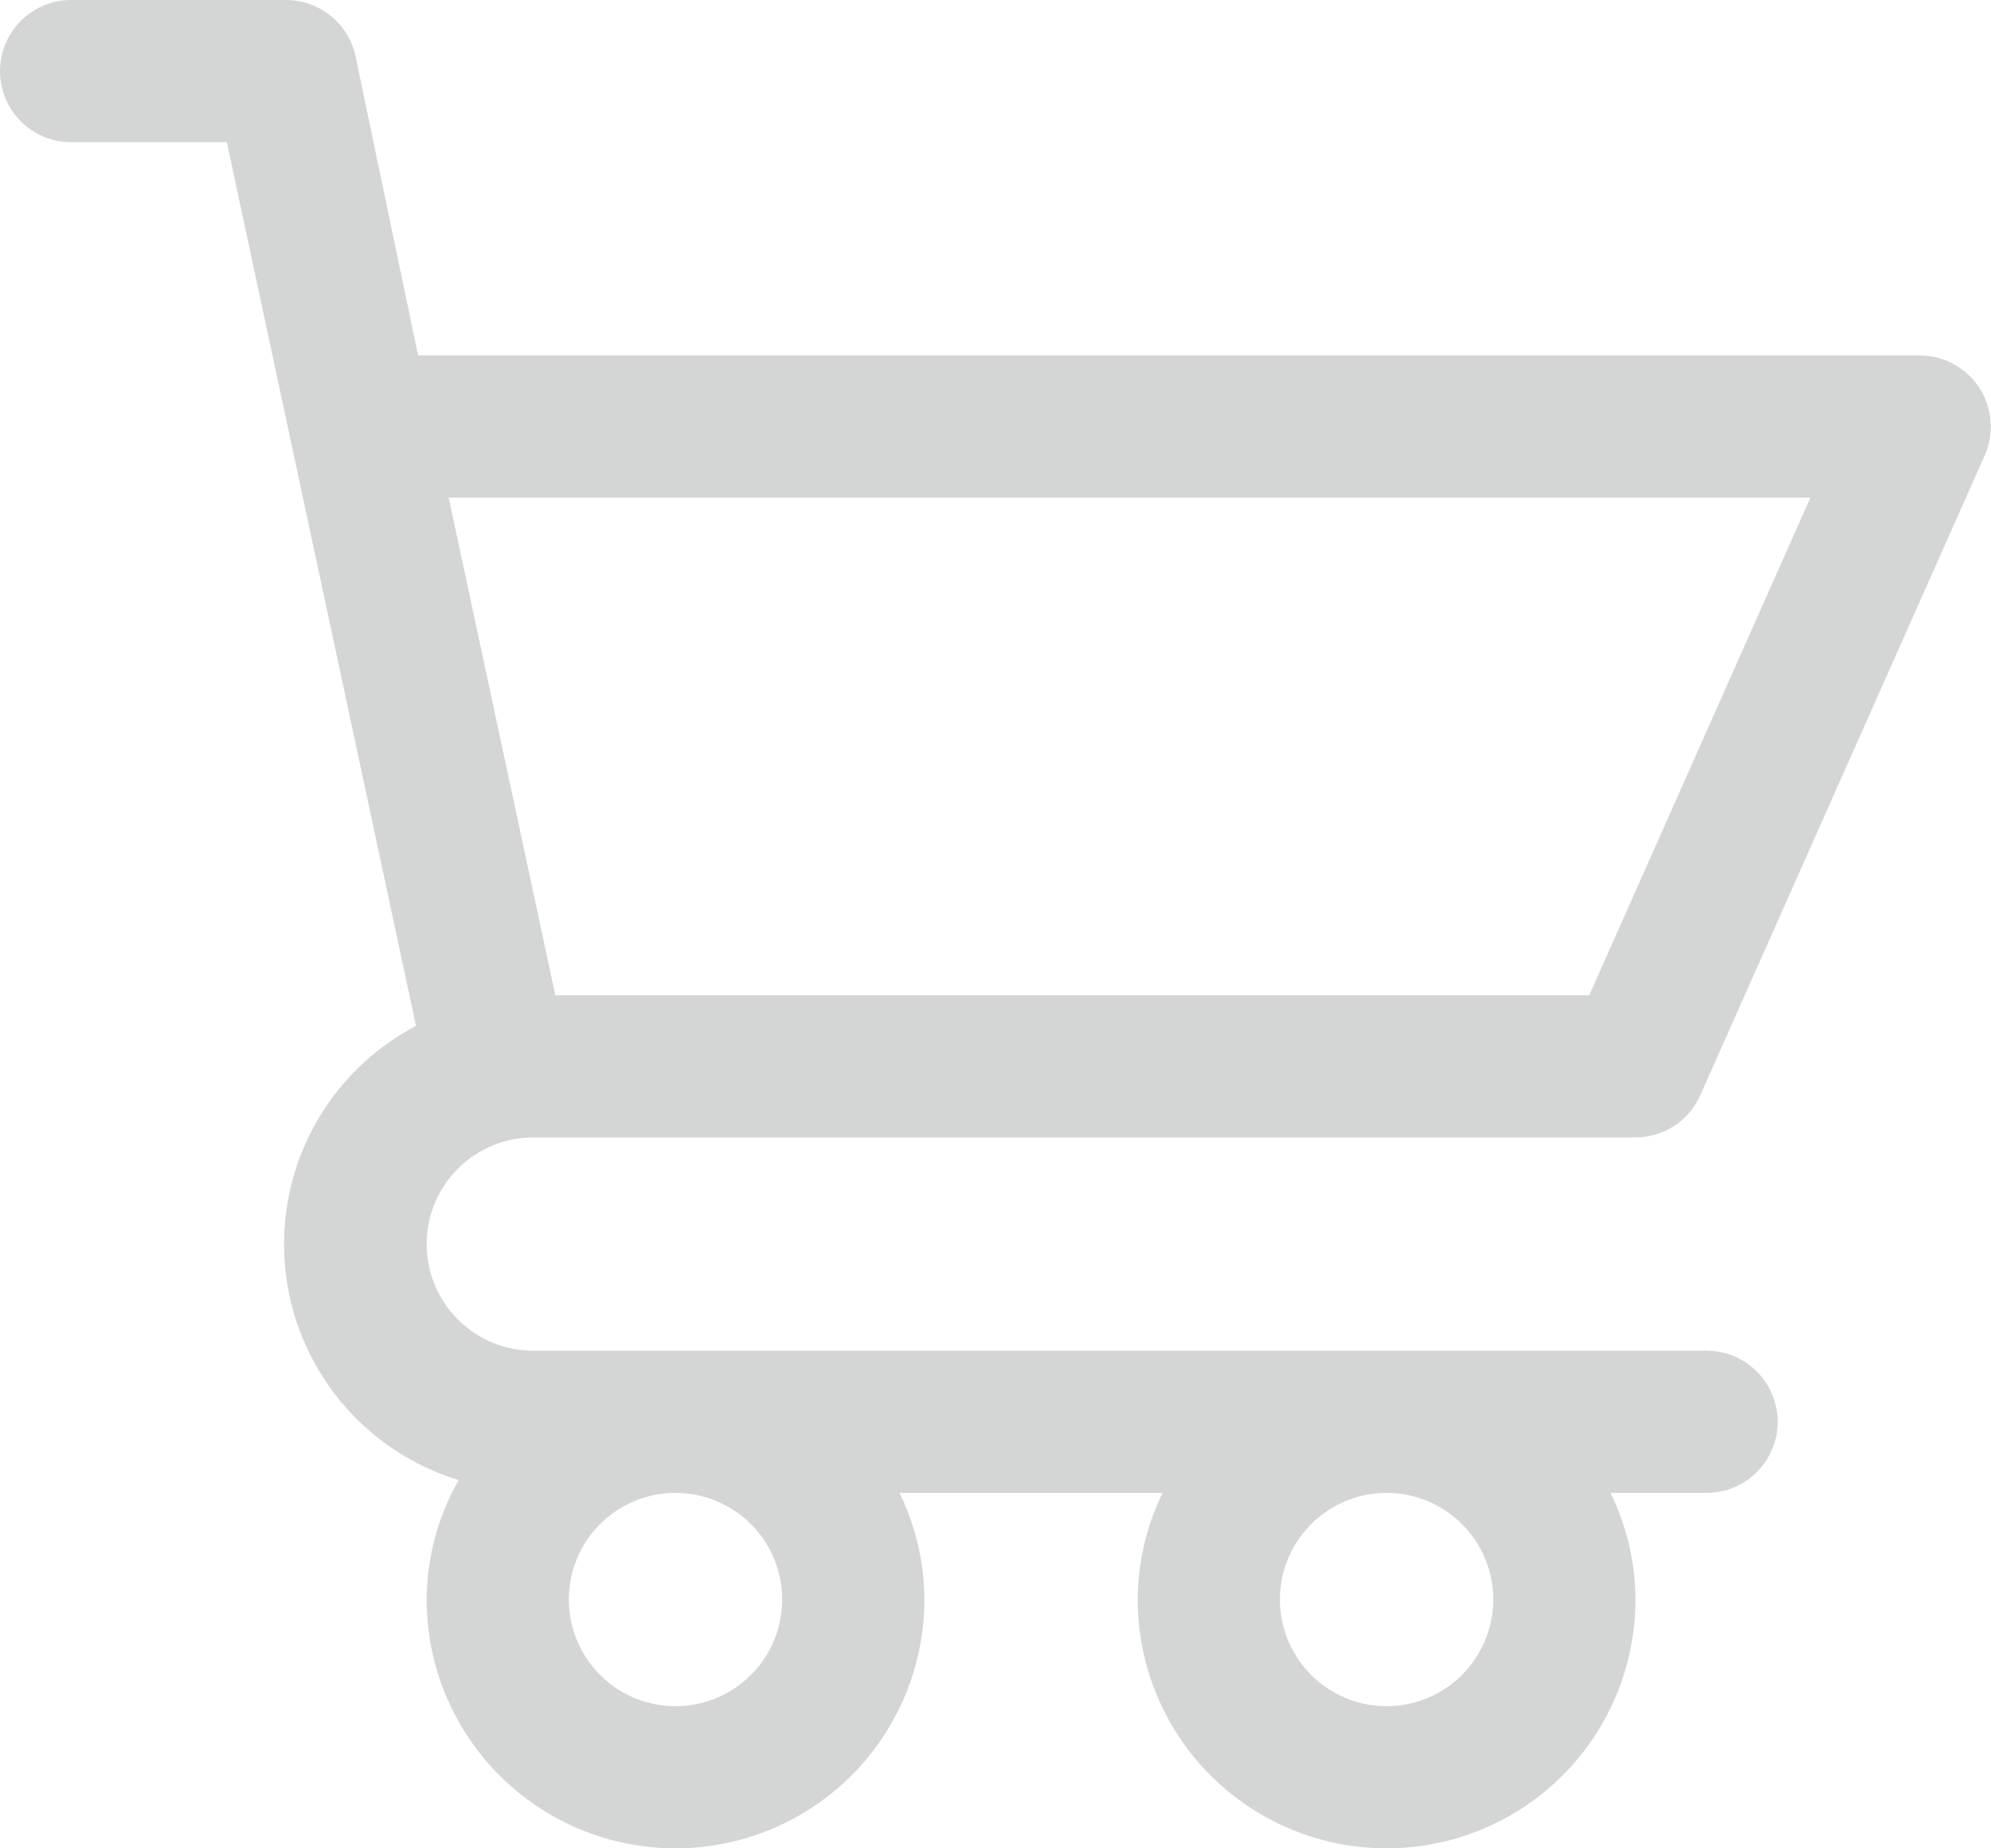 <svg width="42" height="39" viewBox="0 0 42 39" fill="none" xmlns="http://www.w3.org/2000/svg">
<g id="Layer 21">
<path id="Vector" d="M11.25 24H34.5C34.788 24 35.071 23.916 35.313 23.759C35.555 23.602 35.746 23.378 35.865 23.115L41.865 9.615C41.967 9.387 42.011 9.137 41.992 8.887C41.973 8.638 41.892 8.397 41.757 8.187C41.621 7.977 41.435 7.804 41.215 7.684C40.996 7.564 40.75 7.501 40.5 7.5H8.82L7.5 1.185C7.427 0.844 7.237 0.539 6.963 0.323C6.689 0.107 6.349 -0.007 6 0H1.5C1.102 0 0.721 0.158 0.439 0.44C0.158 0.721 0 1.103 0 1.5C0 1.898 0.158 2.28 0.439 2.561C0.721 2.842 1.102 3 1.5 3H4.785L8.775 21.645C7.862 22.125 7.112 22.866 6.62 23.773C6.129 24.68 5.918 25.712 6.014 26.739C6.111 27.766 6.51 28.741 7.162 29.541C7.814 30.341 8.688 30.928 9.675 31.23C9.237 31.998 9.005 32.866 9 33.75C9 35.142 9.553 36.478 10.538 37.462C11.522 38.447 12.857 39 14.25 39C15.642 39 16.978 38.447 17.962 37.462C18.947 36.478 19.5 35.142 19.5 33.75C19.497 32.97 19.317 32.201 18.975 31.5H24.525C24.182 32.201 24.003 32.97 24 33.75C24 35.142 24.553 36.478 25.537 37.462C26.522 38.447 27.857 39 29.25 39C30.642 39 31.977 38.447 32.962 37.462C33.947 36.478 34.5 35.142 34.5 33.75C34.496 32.97 34.317 32.201 33.975 31.5H36C36.398 31.5 36.779 31.342 37.06 31.061C37.342 30.779 37.5 30.398 37.5 30C37.5 29.602 37.342 29.221 37.06 28.939C36.779 28.658 36.398 28.5 36 28.5H11.25C10.653 28.5 10.081 28.263 9.659 27.841C9.237 27.419 9 26.847 9 26.25C9 25.653 9.237 25.081 9.659 24.659C10.081 24.237 10.653 24 11.25 24ZM16.5 33.75C16.5 34.195 16.368 34.63 16.121 35C15.873 35.37 15.522 35.658 15.111 35.829C14.7 35.999 14.247 36.044 13.811 35.957C13.374 35.87 12.974 35.656 12.659 35.341C12.344 35.026 12.13 34.626 12.043 34.189C11.956 33.752 12.001 33.3 12.171 32.889C12.341 32.478 12.63 32.127 13 31.879C13.37 31.632 13.805 31.5 14.25 31.5C14.847 31.5 15.419 31.737 15.841 32.159C16.263 32.581 16.5 33.153 16.5 33.75ZM31.5 33.75C31.5 34.195 31.368 34.63 31.12 35C30.873 35.37 30.522 35.658 30.111 35.829C29.7 35.999 29.247 36.044 28.811 35.957C28.374 35.87 27.973 35.656 27.659 35.341C27.344 35.026 27.13 34.626 27.043 34.189C26.956 33.752 27.001 33.3 27.171 32.889C27.341 32.478 27.63 32.127 28 31.879C28.37 31.632 28.805 31.5 29.25 31.5C29.846 31.5 30.419 31.737 30.841 32.159C31.263 32.581 31.5 33.153 31.5 33.75ZM38.19 10.5L33.525 21H11.715L9.465 10.5H38.19Z" fill="#D4D6D6"/>
</g>
</svg>

